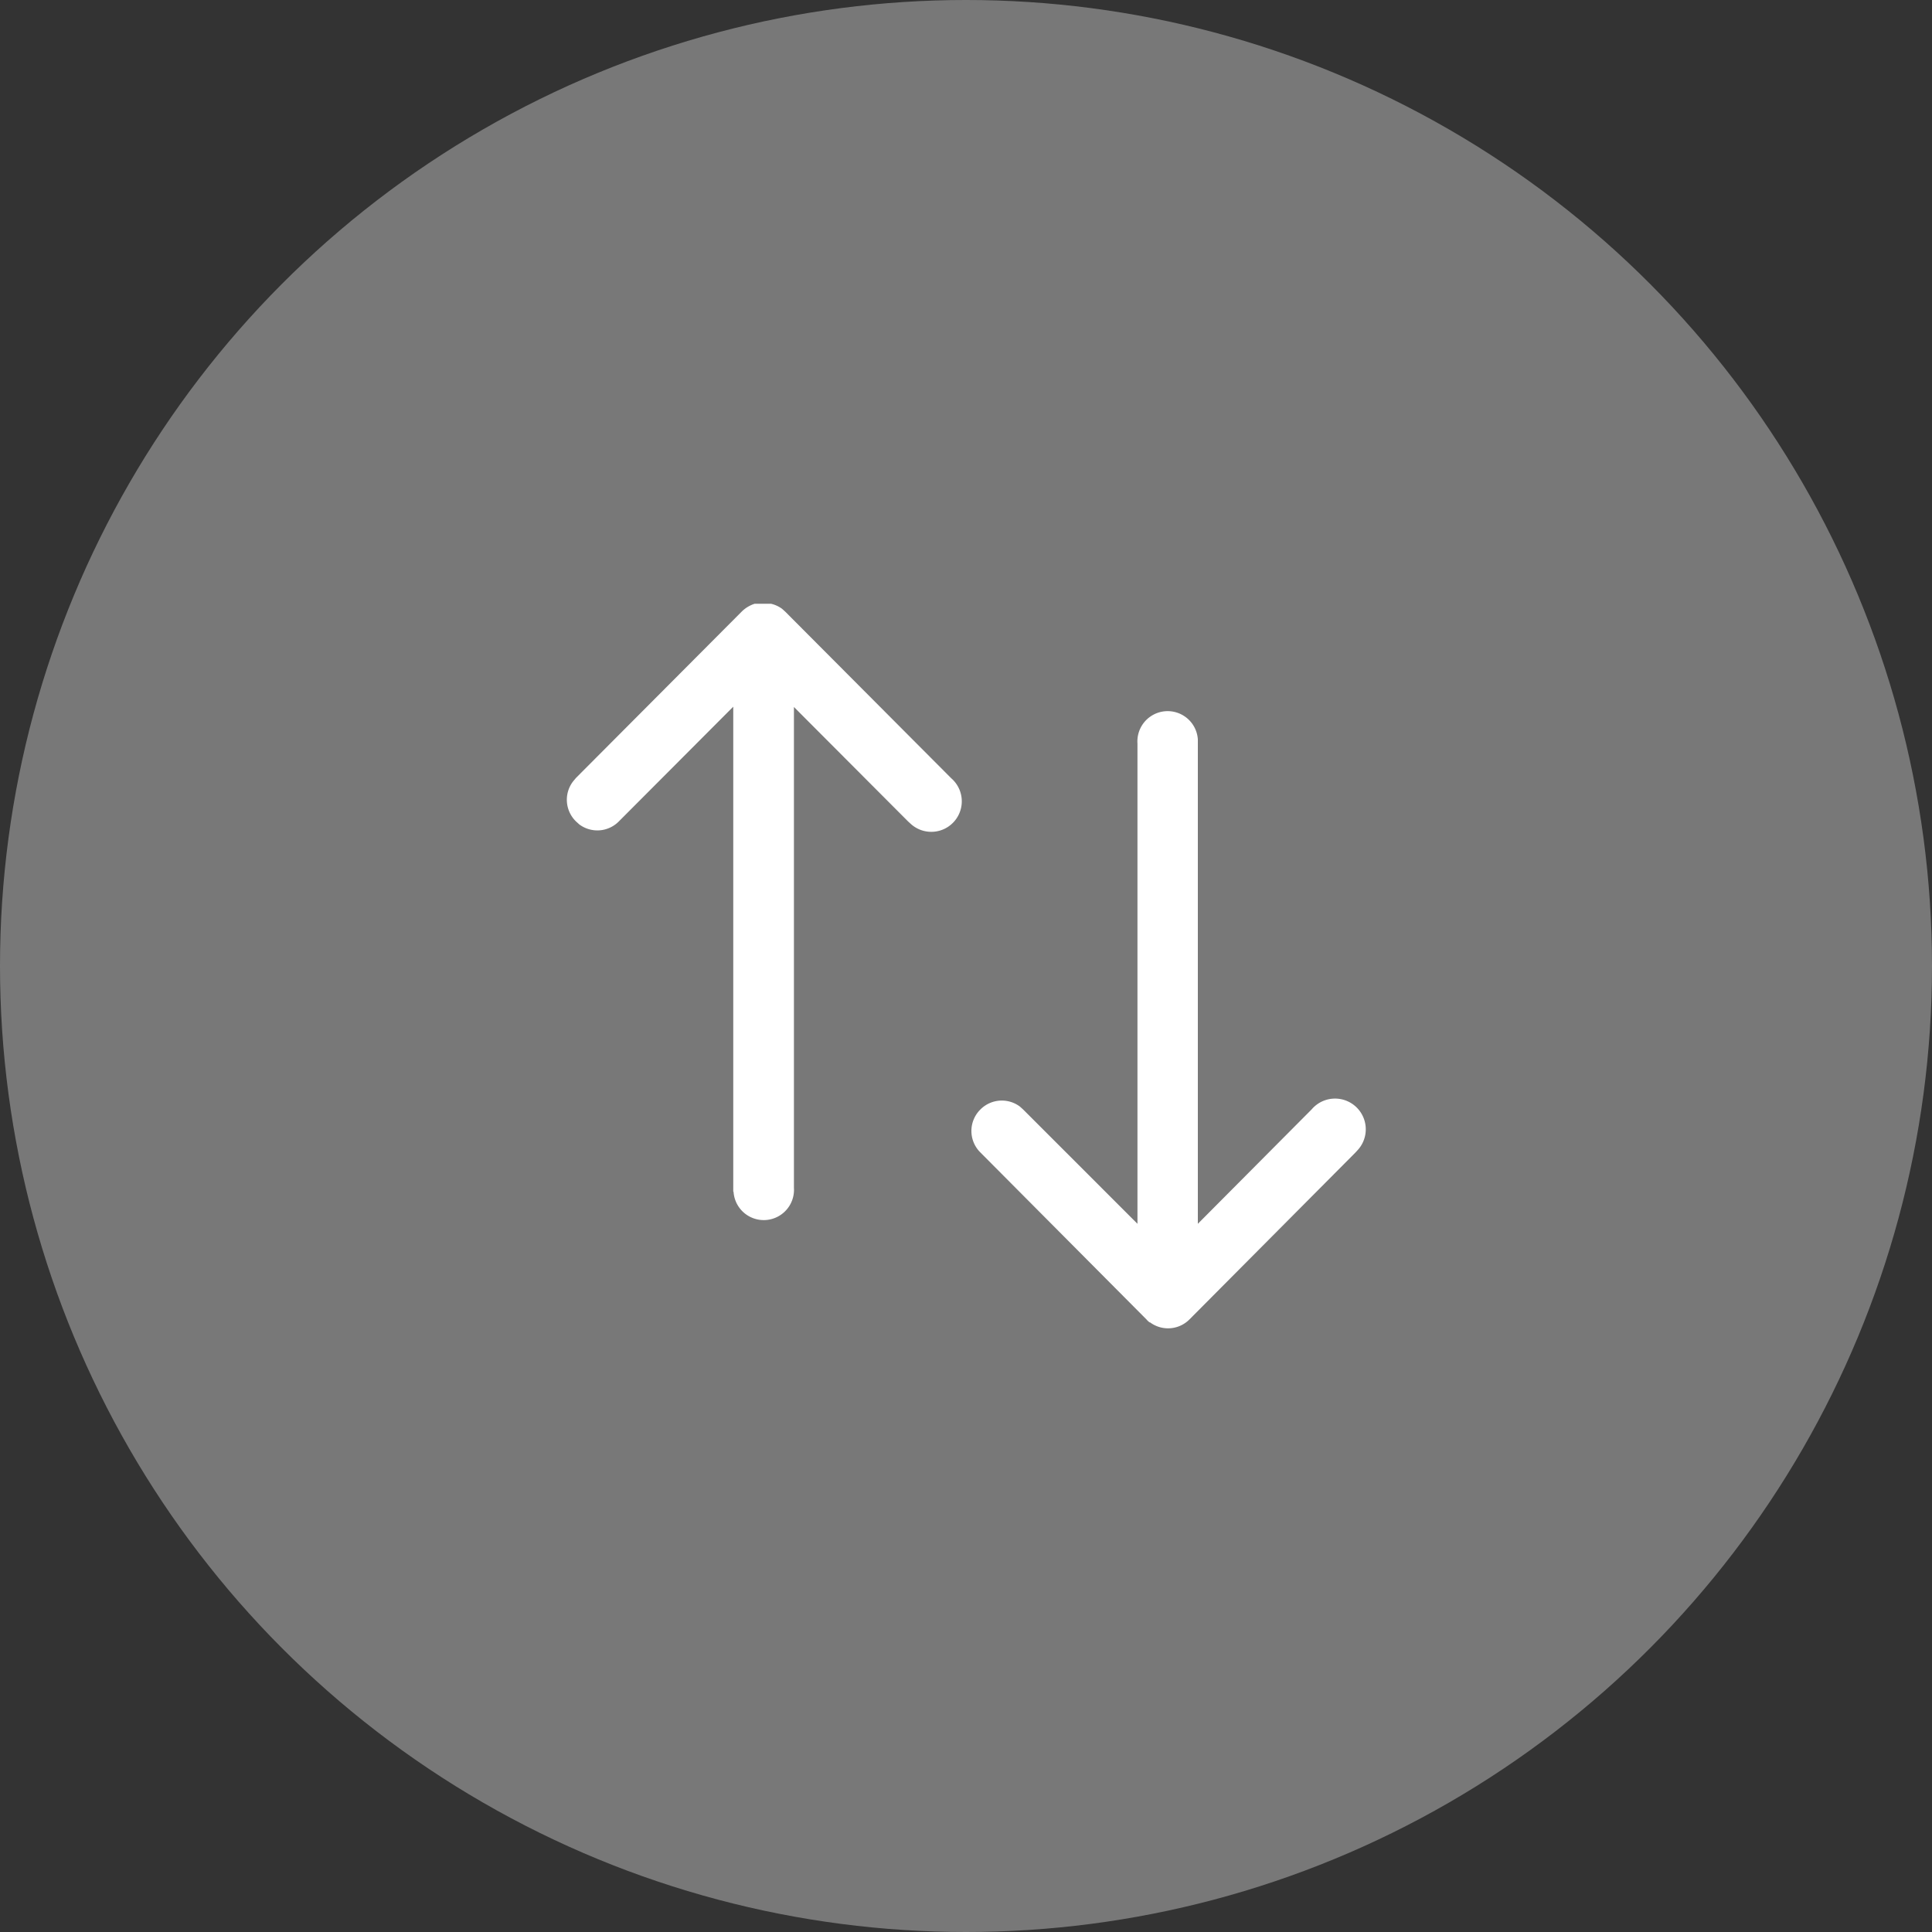 <?xml version="1.0" encoding="UTF-8"?> <svg xmlns="http://www.w3.org/2000/svg" viewBox="0 0 64 64"><rect x="0" y="0" width="64" height="64" fill="#333333" stroke="none"/><defs><style>.cls-1{fill:#787878;}.cls-2{fill:#fff;}</style></defs><g id="Layer_2" data-name="Layer 2"><g id="Layer_1-2" data-name="Layer 1"><circle class="cls-1" cx="32" cy="32" r="32"></circle><g id="Iconly_Light-outline_Swap" data-name="Iconly Light-outline Swap"><g id="Swap-5"><path id="Swap-6" class="cls-2" d="M38.09,43.81h0a.52.52,0,0,1-.11-.1h0l-5.5-5.53a1,1,0,0,1,0-1.43,1,1,0,0,1,1.31-.09l.11.1,3.78,3.78V24.63a1,1,0,0,1,2-.14V40.54l3.77-3.79A1,1,0,0,1,45,38.07l-.1.11-5.5,5.53h0a1,1,0,0,1-1.31.09Zm-13.8-4.34V23.41L20.51,27.2a1,1,0,0,1-1.32.11l-.11-.1a1,1,0,0,1-.1-1.32l.1-.12,5.5-5.52A1.08,1.08,0,0,1,25,20h.54a1,1,0,0,1,.37.17h0l.1.09h0l5.5,5.52a1,1,0,0,1-1.32,1.53l-.11-.1-3.78-3.79V39.35a1,1,0,0,1-2,.13Z"></path></g></g></g></g></svg> 